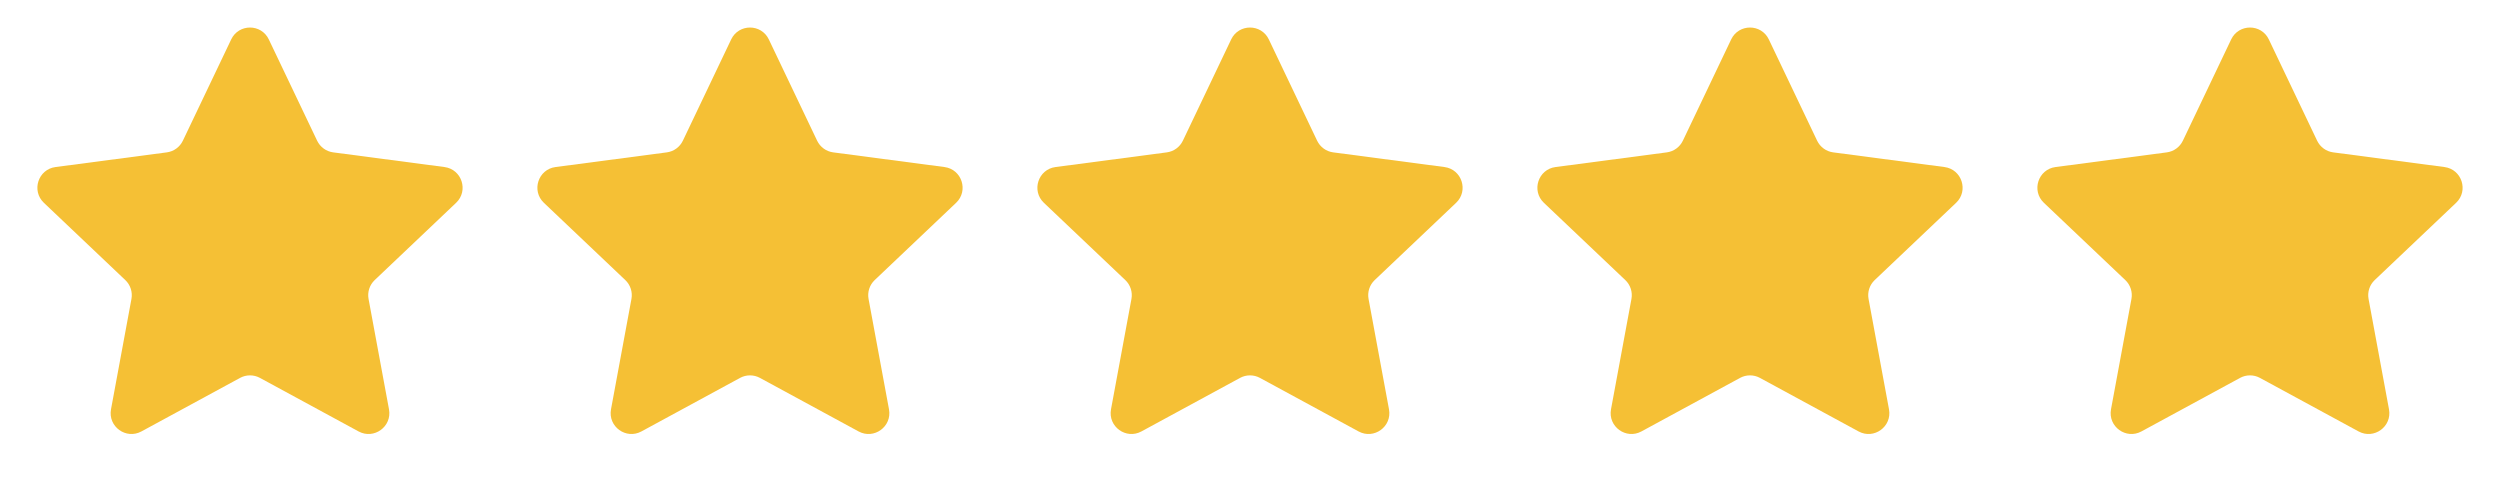<svg xmlns="http://www.w3.org/2000/svg" width="120" height="24" viewBox="0 0 120 24" fill="none"><path d="M11.098 1.891C11.46 1.132 12.54 1.132 12.902 1.891L15.222 6.753C15.368 7.059 15.659 7.27 15.994 7.314L21.335 8.018C22.169 8.128 22.503 9.156 21.893 9.735L17.986 13.443C17.74 13.676 17.629 14.018 17.691 14.351L18.672 19.648C18.825 20.475 17.951 21.11 17.212 20.709L12.477 18.139C12.18 17.977 11.82 17.977 11.523 18.139L6.788 20.709C6.049 21.11 5.175 20.475 5.328 19.648L6.309 14.351C6.371 14.018 6.26 13.676 6.014 13.443L2.107 9.735C1.497 9.156 1.831 8.128 2.665 8.018L8.006 7.314C8.341 7.27 8.632 7.059 8.778 6.753L11.098 1.891Z" fill="#F5C035"></path><path d="M35.097 1.891C35.46 1.132 36.54 1.132 36.903 1.891L39.222 6.753C39.368 7.059 39.659 7.27 39.994 7.314L45.335 8.018C46.169 8.128 46.503 9.156 45.893 9.735L41.986 13.443C41.74 13.676 41.629 14.018 41.691 14.351L42.672 19.648C42.825 20.475 41.951 21.11 41.212 20.709L36.477 18.139C36.179 17.977 35.821 17.977 35.523 18.139L30.788 20.709C30.049 21.11 29.175 20.475 29.328 19.648L30.309 14.351C30.371 14.018 30.26 13.676 30.014 13.443L26.107 9.735C25.497 9.156 25.831 8.128 26.665 8.018L32.006 7.314C32.341 7.27 32.632 7.059 32.778 6.753L35.097 1.891Z" fill="#F5C035"></path><path d="M59.097 1.891C59.46 1.132 60.54 1.132 60.903 1.891L63.222 6.753C63.368 7.059 63.659 7.27 63.994 7.314L69.335 8.018C70.169 8.128 70.503 9.156 69.893 9.735L65.986 13.443C65.74 13.676 65.629 14.018 65.691 14.351L66.672 19.648C66.825 20.475 65.951 21.11 65.212 20.709L60.477 18.139C60.179 17.977 59.821 17.977 59.523 18.139L54.788 20.709C54.049 21.11 53.175 20.475 53.328 19.648L54.309 14.351C54.371 14.018 54.26 13.676 54.014 13.443L50.107 9.735C49.497 9.156 49.831 8.128 50.665 8.018L56.006 7.314C56.341 7.27 56.632 7.059 56.778 6.753L59.097 1.891Z" fill="#F5C035"></path><path d="M83.097 1.891C83.46 1.132 84.54 1.132 84.903 1.891L87.222 6.753C87.368 7.059 87.659 7.27 87.994 7.314L93.335 8.018C94.169 8.128 94.503 9.156 93.893 9.735L89.986 13.443C89.74 13.676 89.629 14.018 89.691 14.351L90.672 19.648C90.825 20.475 89.951 21.11 89.212 20.709L84.477 18.139C84.18 17.977 83.82 17.977 83.523 18.139L78.788 20.709C78.049 21.11 77.175 20.475 77.328 19.648L78.309 14.351C78.371 14.018 78.26 13.676 78.014 13.443L74.107 9.735C73.497 9.156 73.831 8.128 74.665 8.018L80.006 7.314C80.341 7.27 80.632 7.059 80.778 6.753L83.097 1.891Z" fill="#F5C035"></path><path d="M107.097 1.891C107.46 1.132 108.54 1.132 108.903 1.891L111.222 6.753C111.368 7.059 111.659 7.27 111.994 7.314L117.335 8.018C118.169 8.128 118.503 9.156 117.893 9.735L113.986 13.443C113.74 13.676 113.629 14.018 113.691 14.351L114.672 19.648C114.825 20.475 113.951 21.11 113.212 20.709L108.477 18.139C108.18 17.977 107.82 17.977 107.523 18.139L102.788 20.709C102.049 21.11 101.175 20.475 101.328 19.648L102.309 14.351C102.371 14.018 102.26 13.676 102.014 13.443L98.107 9.735C97.497 9.156 97.831 8.128 98.665 8.018L104.006 7.314C104.341 7.27 104.632 7.059 104.778 6.753L107.097 1.891Z" fill="#F5C035"></path></svg>